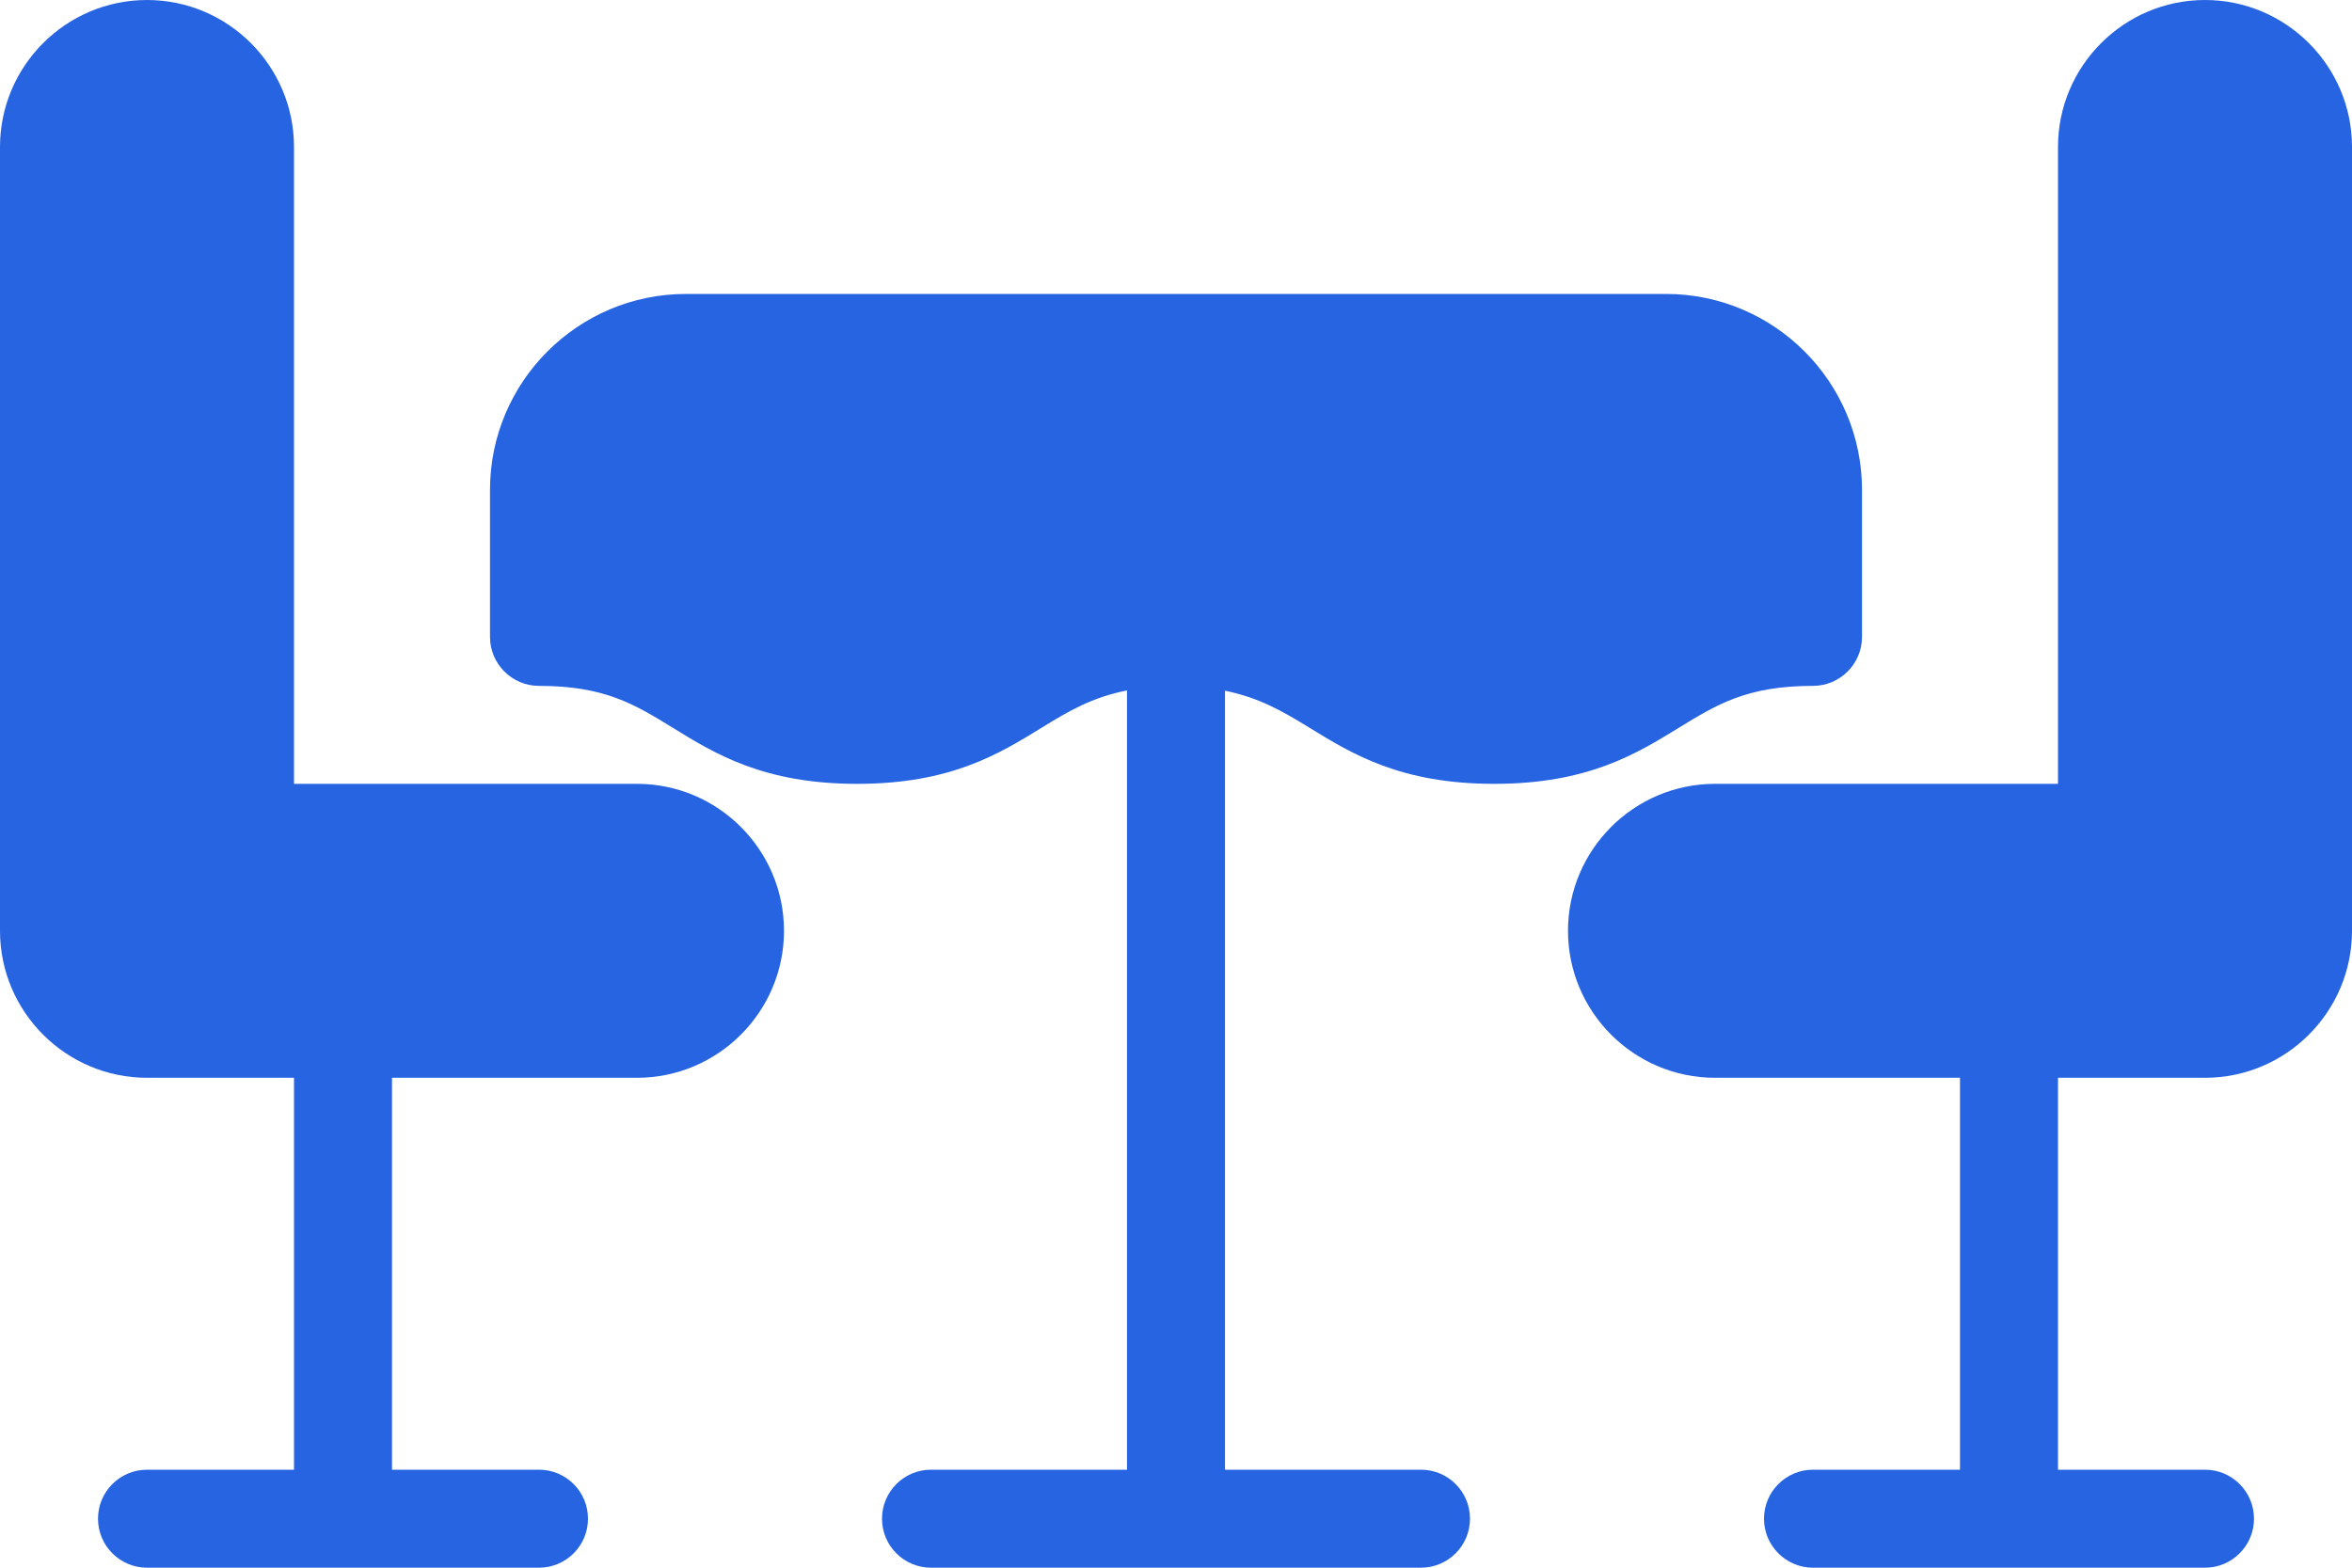<svg width="18" height="12" viewBox="0 0 18 12" fill="none" xmlns="http://www.w3.org/2000/svg">
<path d="M16.875 0C16.255 0 15.75 0.505 15.75 1.125V6H13.125C12.505 6 12 6.505 12 7.125C12 7.745 12.505 8.25 13.125 8.25H15V11.25H13.875C13.668 11.25 13.5 11.418 13.5 11.625C13.5 11.832 13.668 12 13.875 12H16.875C17.082 12 17.25 11.832 17.25 11.625C17.25 11.418 17.082 11.25 16.875 11.25H15.75V8.25H16.875C17.495 8.25 18 7.745 18 7.125V1.125C18 0.505 17.495 0 16.875 0Z" fill="#2764E2"/>
<path d="M4.875 6H2.25V1.125C2.25 0.505 1.745 0 1.125 0C0.505 0 0 0.505 0 1.125V7.125C0 7.745 0.505 8.25 1.125 8.25H2.25V11.25H1.125C0.918 11.25 0.75 11.418 0.75 11.625C0.75 11.832 0.918 12 1.125 12H4.125C4.332 12 4.5 11.832 4.5 11.625C4.5 11.418 4.332 11.25 4.125 11.25H3V8.25H4.875C5.495 8.25 6 7.745 6 7.125C6 6.505 5.495 6 4.875 6Z" fill="#2764E2"/>
<path d="M10.019 5.569C10.347 5.771 10.719 6 11.435 6C12.151 6 12.523 5.771 12.851 5.569C13.142 5.391 13.371 5.25 13.875 5.25C14.082 5.25 14.25 5.082 14.25 4.875V3.75C14.25 2.923 13.577 2.25 12.75 2.25H5.25C4.423 2.25 3.75 2.923 3.75 3.75V4.875C3.75 5.082 3.918 5.25 4.125 5.25C4.627 5.25 4.856 5.391 5.146 5.569C5.473 5.771 5.845 6 6.56 6C7.275 6 7.646 5.771 7.974 5.569C8.18 5.442 8.36 5.337 8.625 5.285V11.25H7.125C6.918 11.25 6.75 11.418 6.75 11.625C6.75 11.832 6.918 12 7.125 12H10.875C11.082 12 11.25 11.832 11.25 11.625C11.25 11.418 11.082 11.25 10.875 11.25H9.375V5.287C9.636 5.34 9.815 5.444 10.019 5.569Z" fill="#2764E2"/>
</svg>
